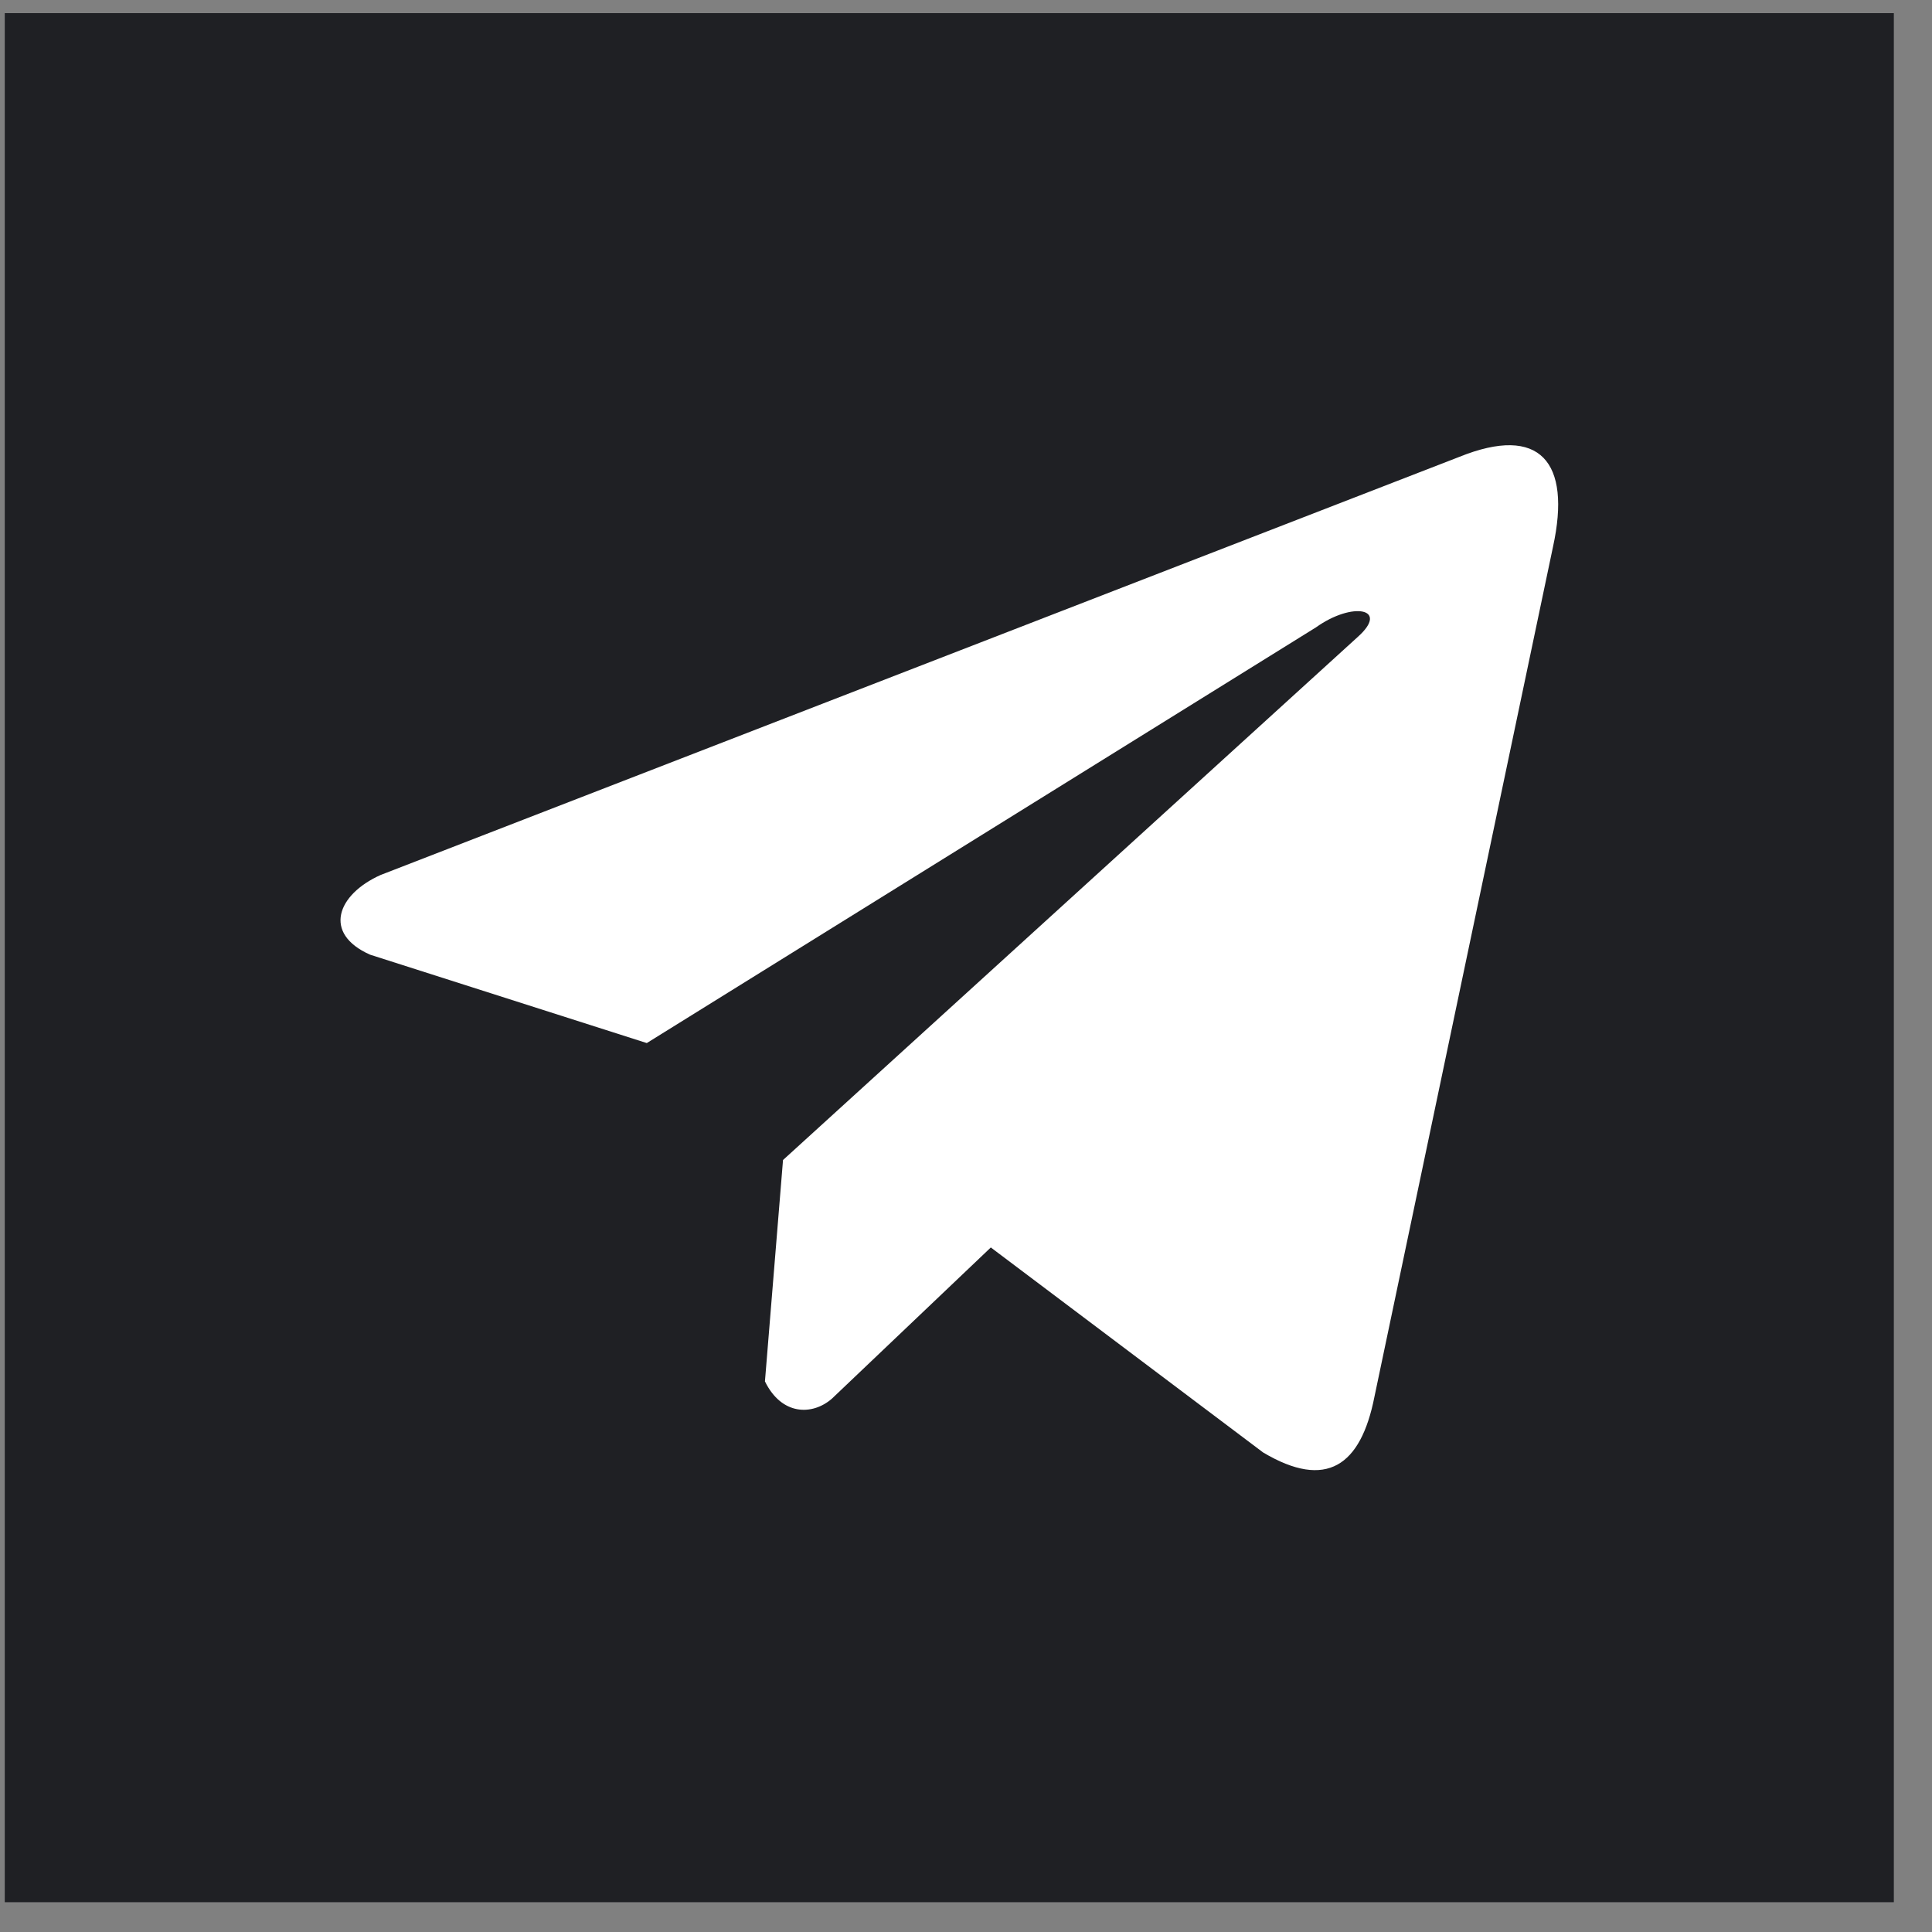<?xml version="1.0" encoding="UTF-8"?> <svg xmlns="http://www.w3.org/2000/svg" width="45" height="45" viewBox="0 0 45 45" fill="none"><rect x="0" y="0" width="45" height="45" fill="#808080" stroke="none"/> <rect width="44" height="44" transform="translate(0.111 0.306)" fill="#1F2024"></rect> <path d="M33.991 10.641L8.863 20.381C7.852 20.835 7.51 21.743 8.619 22.236L15.065 24.295L30.651 14.613C31.502 14.005 32.374 14.167 31.624 14.836L18.238 27.019L17.817 32.175C18.206 32.971 18.92 32.974 19.375 32.579L23.078 29.056L29.421 33.831C30.894 34.707 31.696 34.142 32.013 32.535L36.173 12.733C36.605 10.755 35.868 9.884 33.991 10.641Z" fill="white"></path> </svg> 